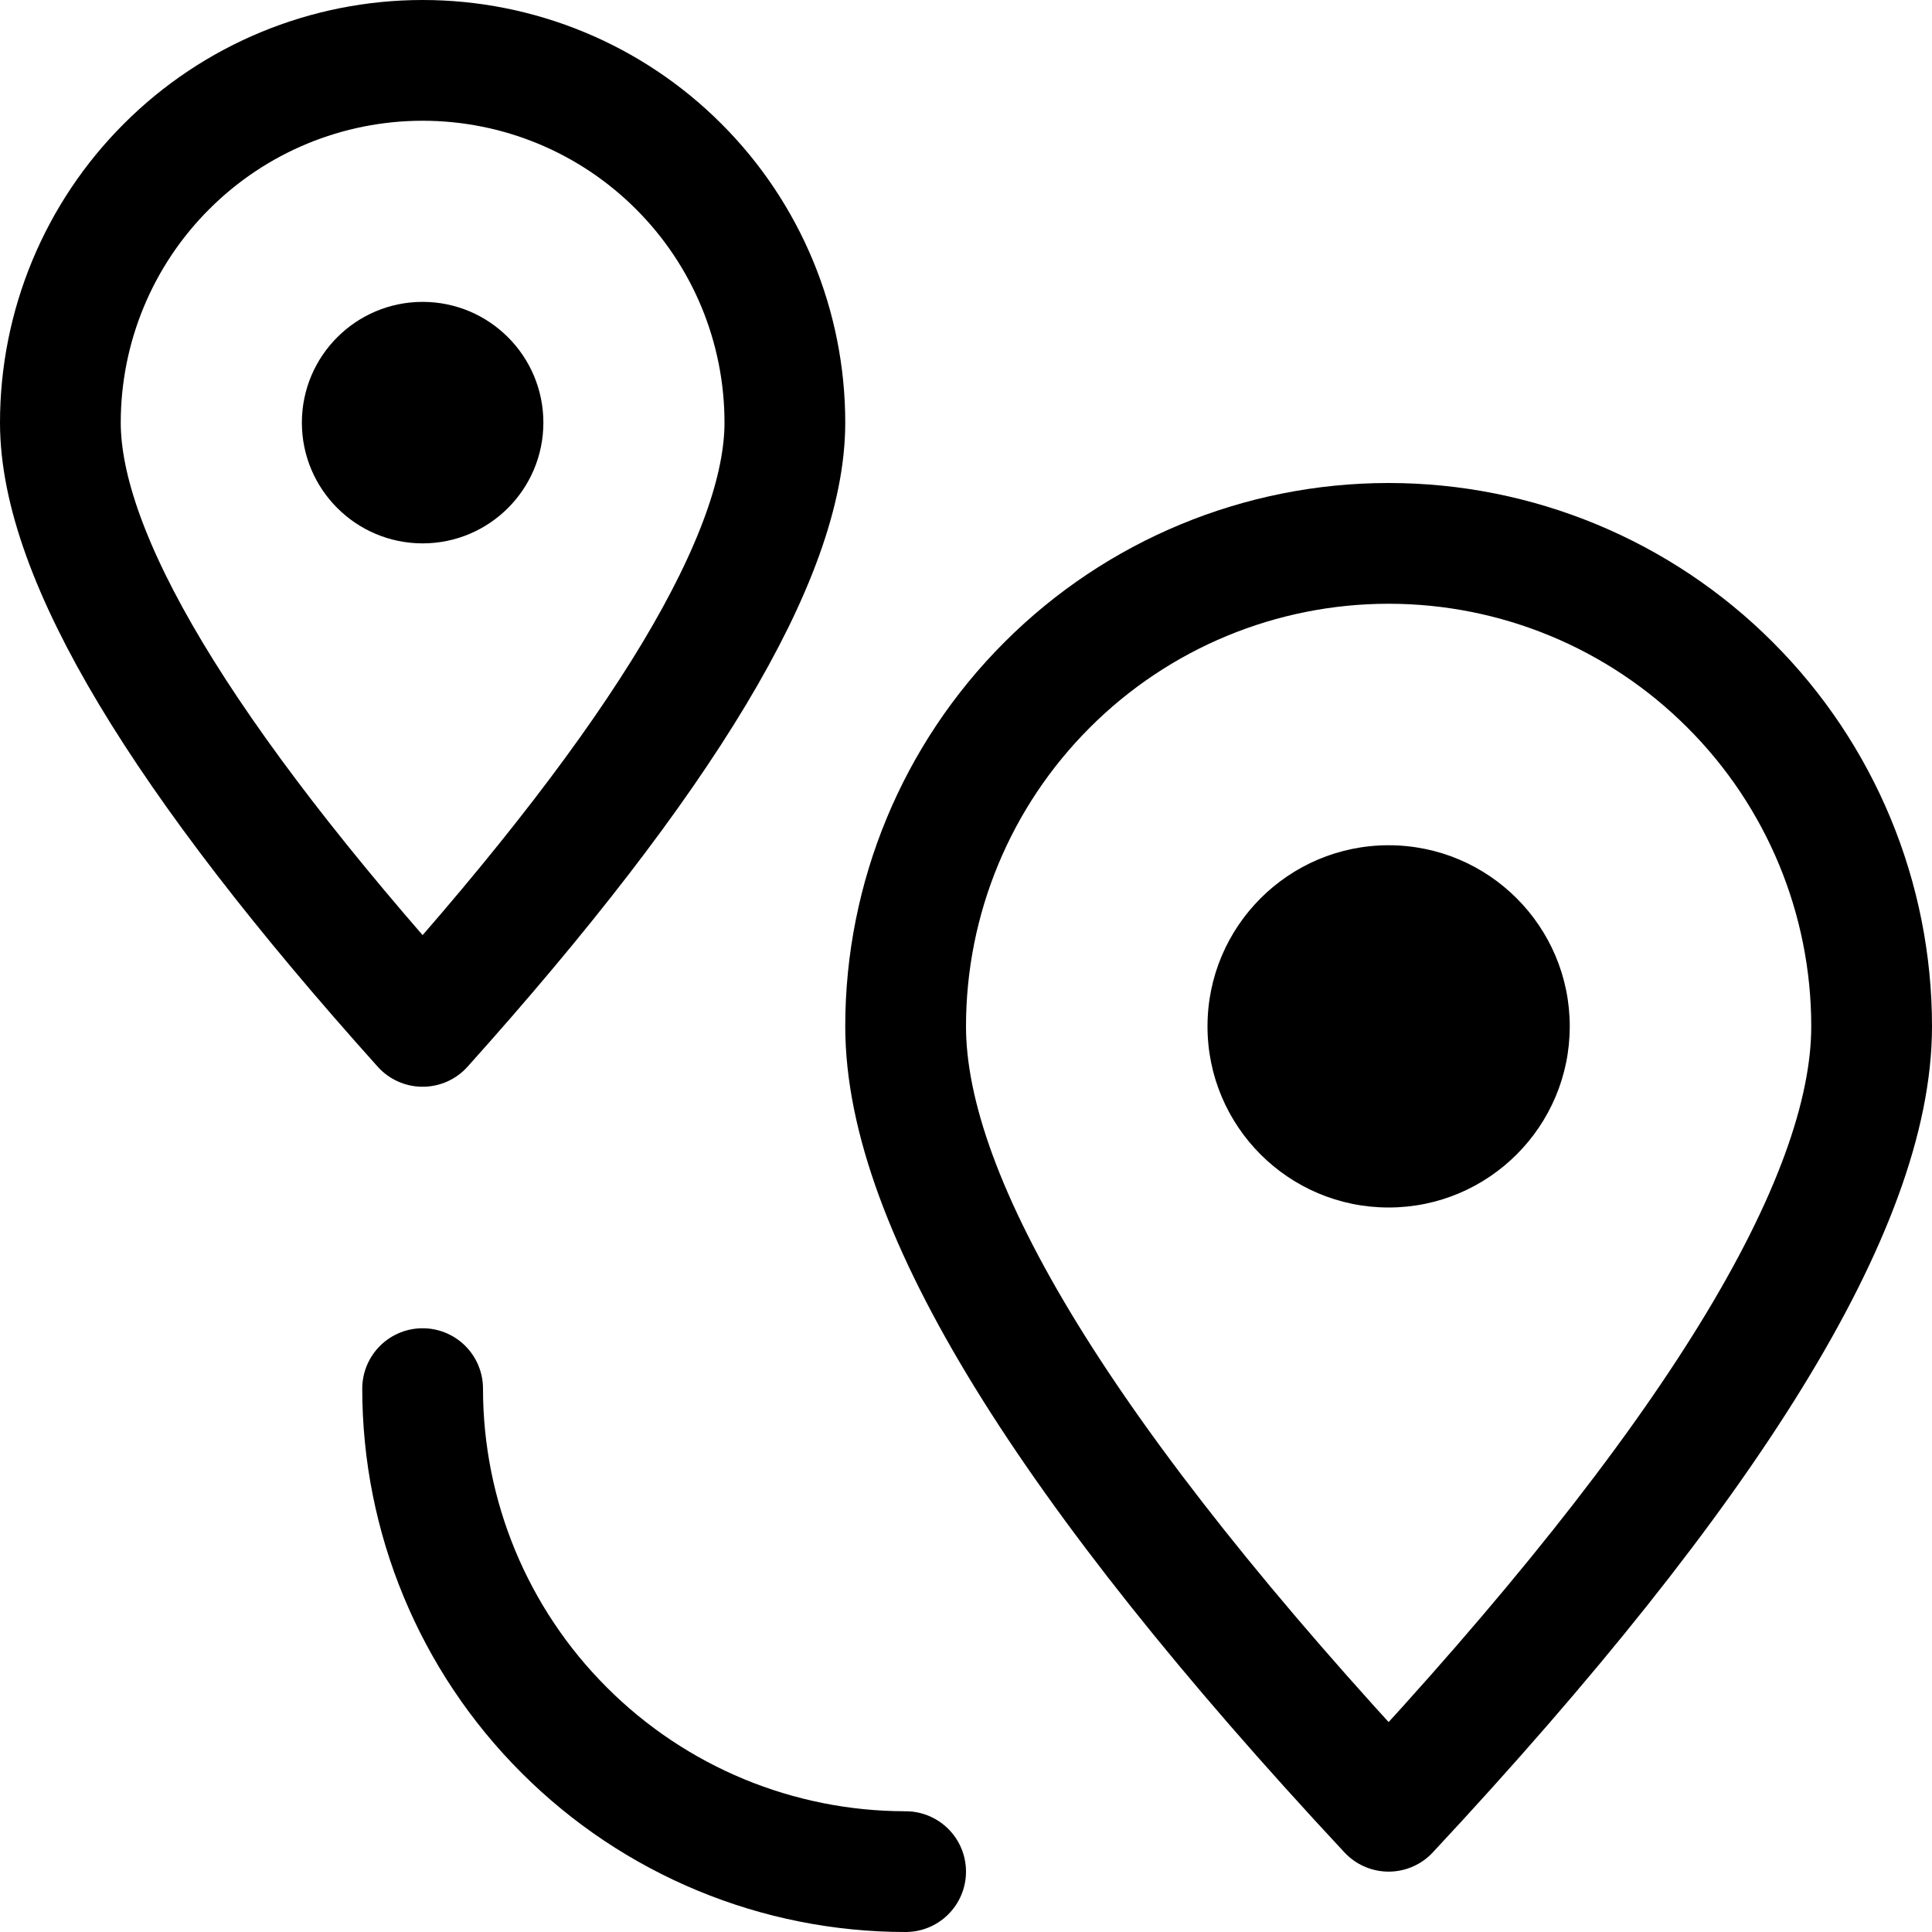 <svg width="16" height="16" viewBox="0 0 16 16" fill="none" xmlns="http://www.w3.org/2000/svg">
<path d="M3.5 11.5C3.5 12.561 3.921 13.578 4.672 14.328C5.422 15.079 6.439 15.5 7.5 15.5" stroke="black" stroke-linecap="round" stroke-linejoin="round"/>
<path d="M3.5 8.5C5.5 6.271 6.5 4.604 6.5 3.5C6.5 2.704 6.184 1.941 5.621 1.379C5.059 0.816 4.296 0.5 3.5 0.5C2.704 0.5 1.941 0.816 1.379 1.379C0.816 1.941 0.5 2.704 0.5 3.5C0.5 4.605 1.5 6.272 3.5 8.5Z" stroke="black" stroke-linecap="round" stroke-linejoin="round"/>
<path d="M11.5 10C12.328 10 13 9.328 13 8.5C13 7.672 12.328 7 11.5 7C10.672 7 10 7.672 10 8.5C10 9.328 10.672 10 11.5 10Z" fill="black"/>
<path d="M3.5 4.5C4.052 4.5 4.5 4.052 4.5 3.5C4.5 2.948 4.052 2.5 3.5 2.5C2.948 2.5 2.5 2.948 2.5 3.5C2.5 4.052 2.948 4.5 3.5 4.5Z" fill="black"/>
<path d="M11.5 15C14.167 12.14 15.5 9.973 15.5 8.5C15.5 7.439 15.079 6.422 14.328 5.672C13.578 4.921 12.561 4.5 11.5 4.5C10.439 4.5 9.422 4.921 8.672 5.672C7.921 6.422 7.5 7.439 7.5 8.5C7.5 9.973 8.833 12.14 11.5 15Z" stroke="black" stroke-linecap="round" stroke-linejoin="round"/>
</svg>
